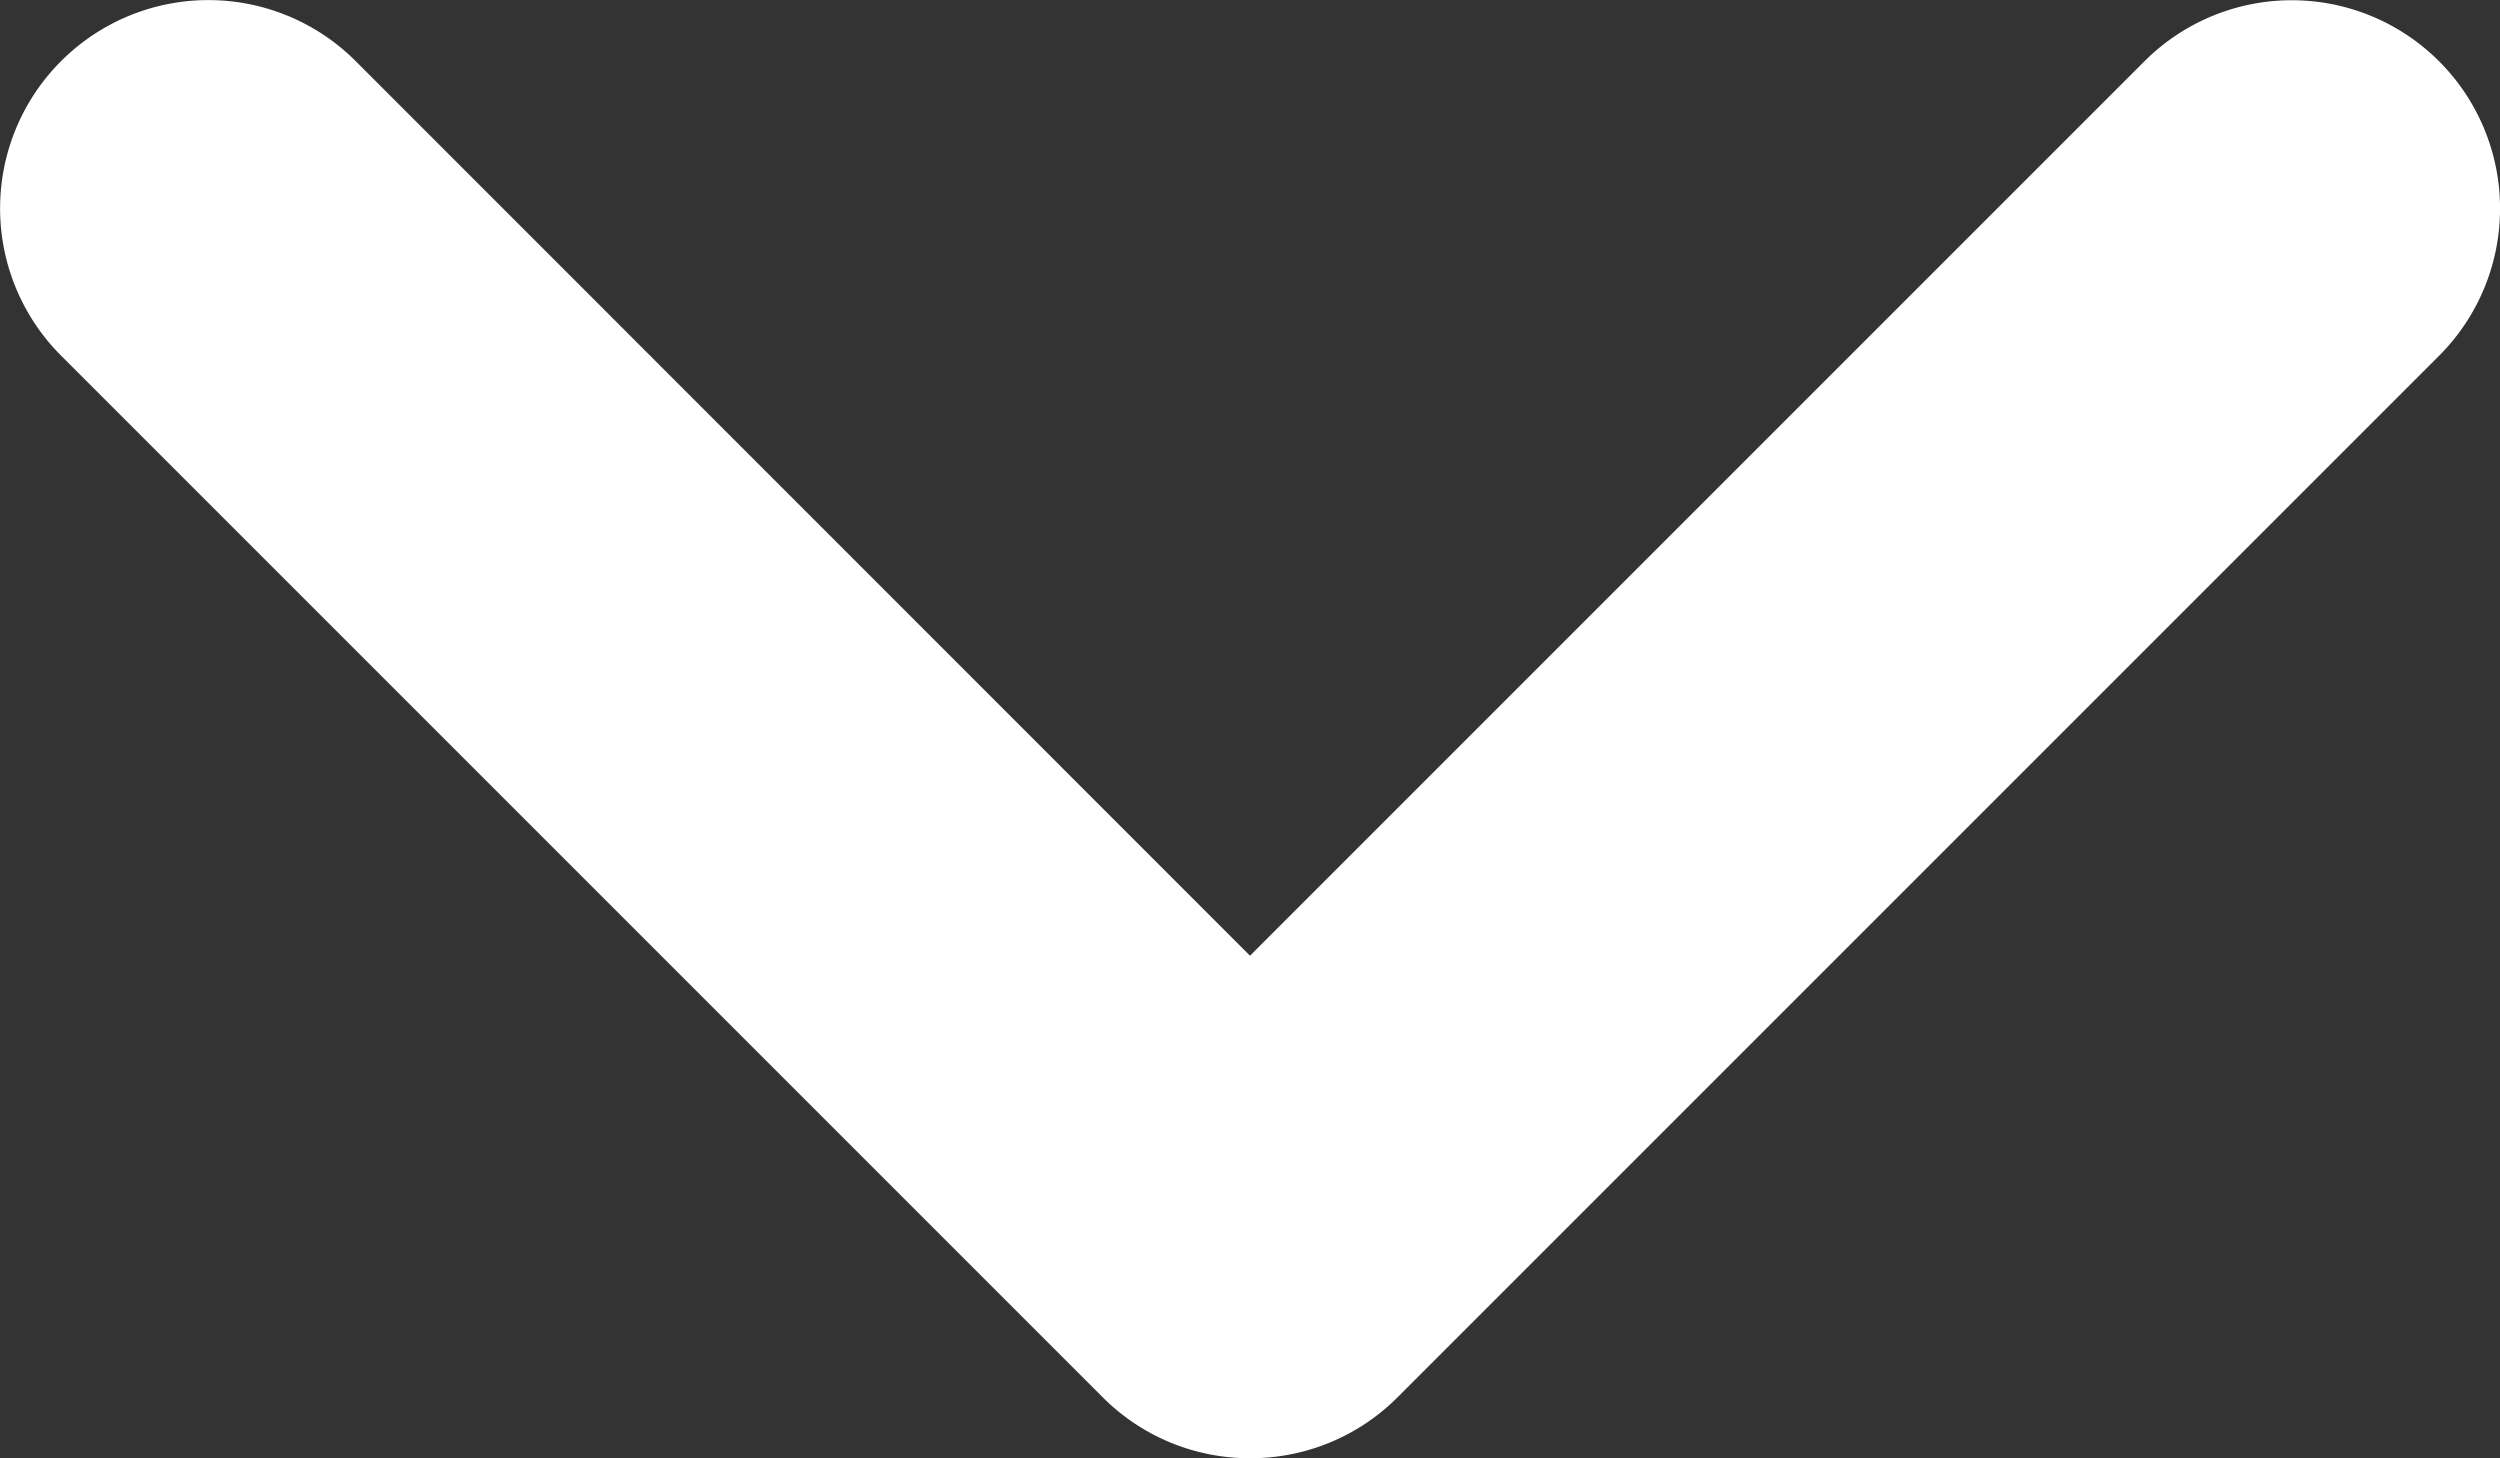<svg xmlns="http://www.w3.org/2000/svg" width="17.144" height="10" viewBox="0 0 17.144 10">
  <rect x="0" y="0" width="17.144" height="10" fill="#333333" stroke="none"/>
  <path id="angle-down-solid" d="M8.576,170a1.423,1.423,0,0,1-1.01-.419L.424,162.439a1.428,1.428,0,0,1,2.02-2.02l6.133,6.135,6.134-6.134a1.428,1.428,0,1,1,2.02,2.02l-7.143,7.143A1.424,1.424,0,0,1,8.576,170Z" transform="translate(-0.005 -160)" fill="#fff"/>
</svg>
